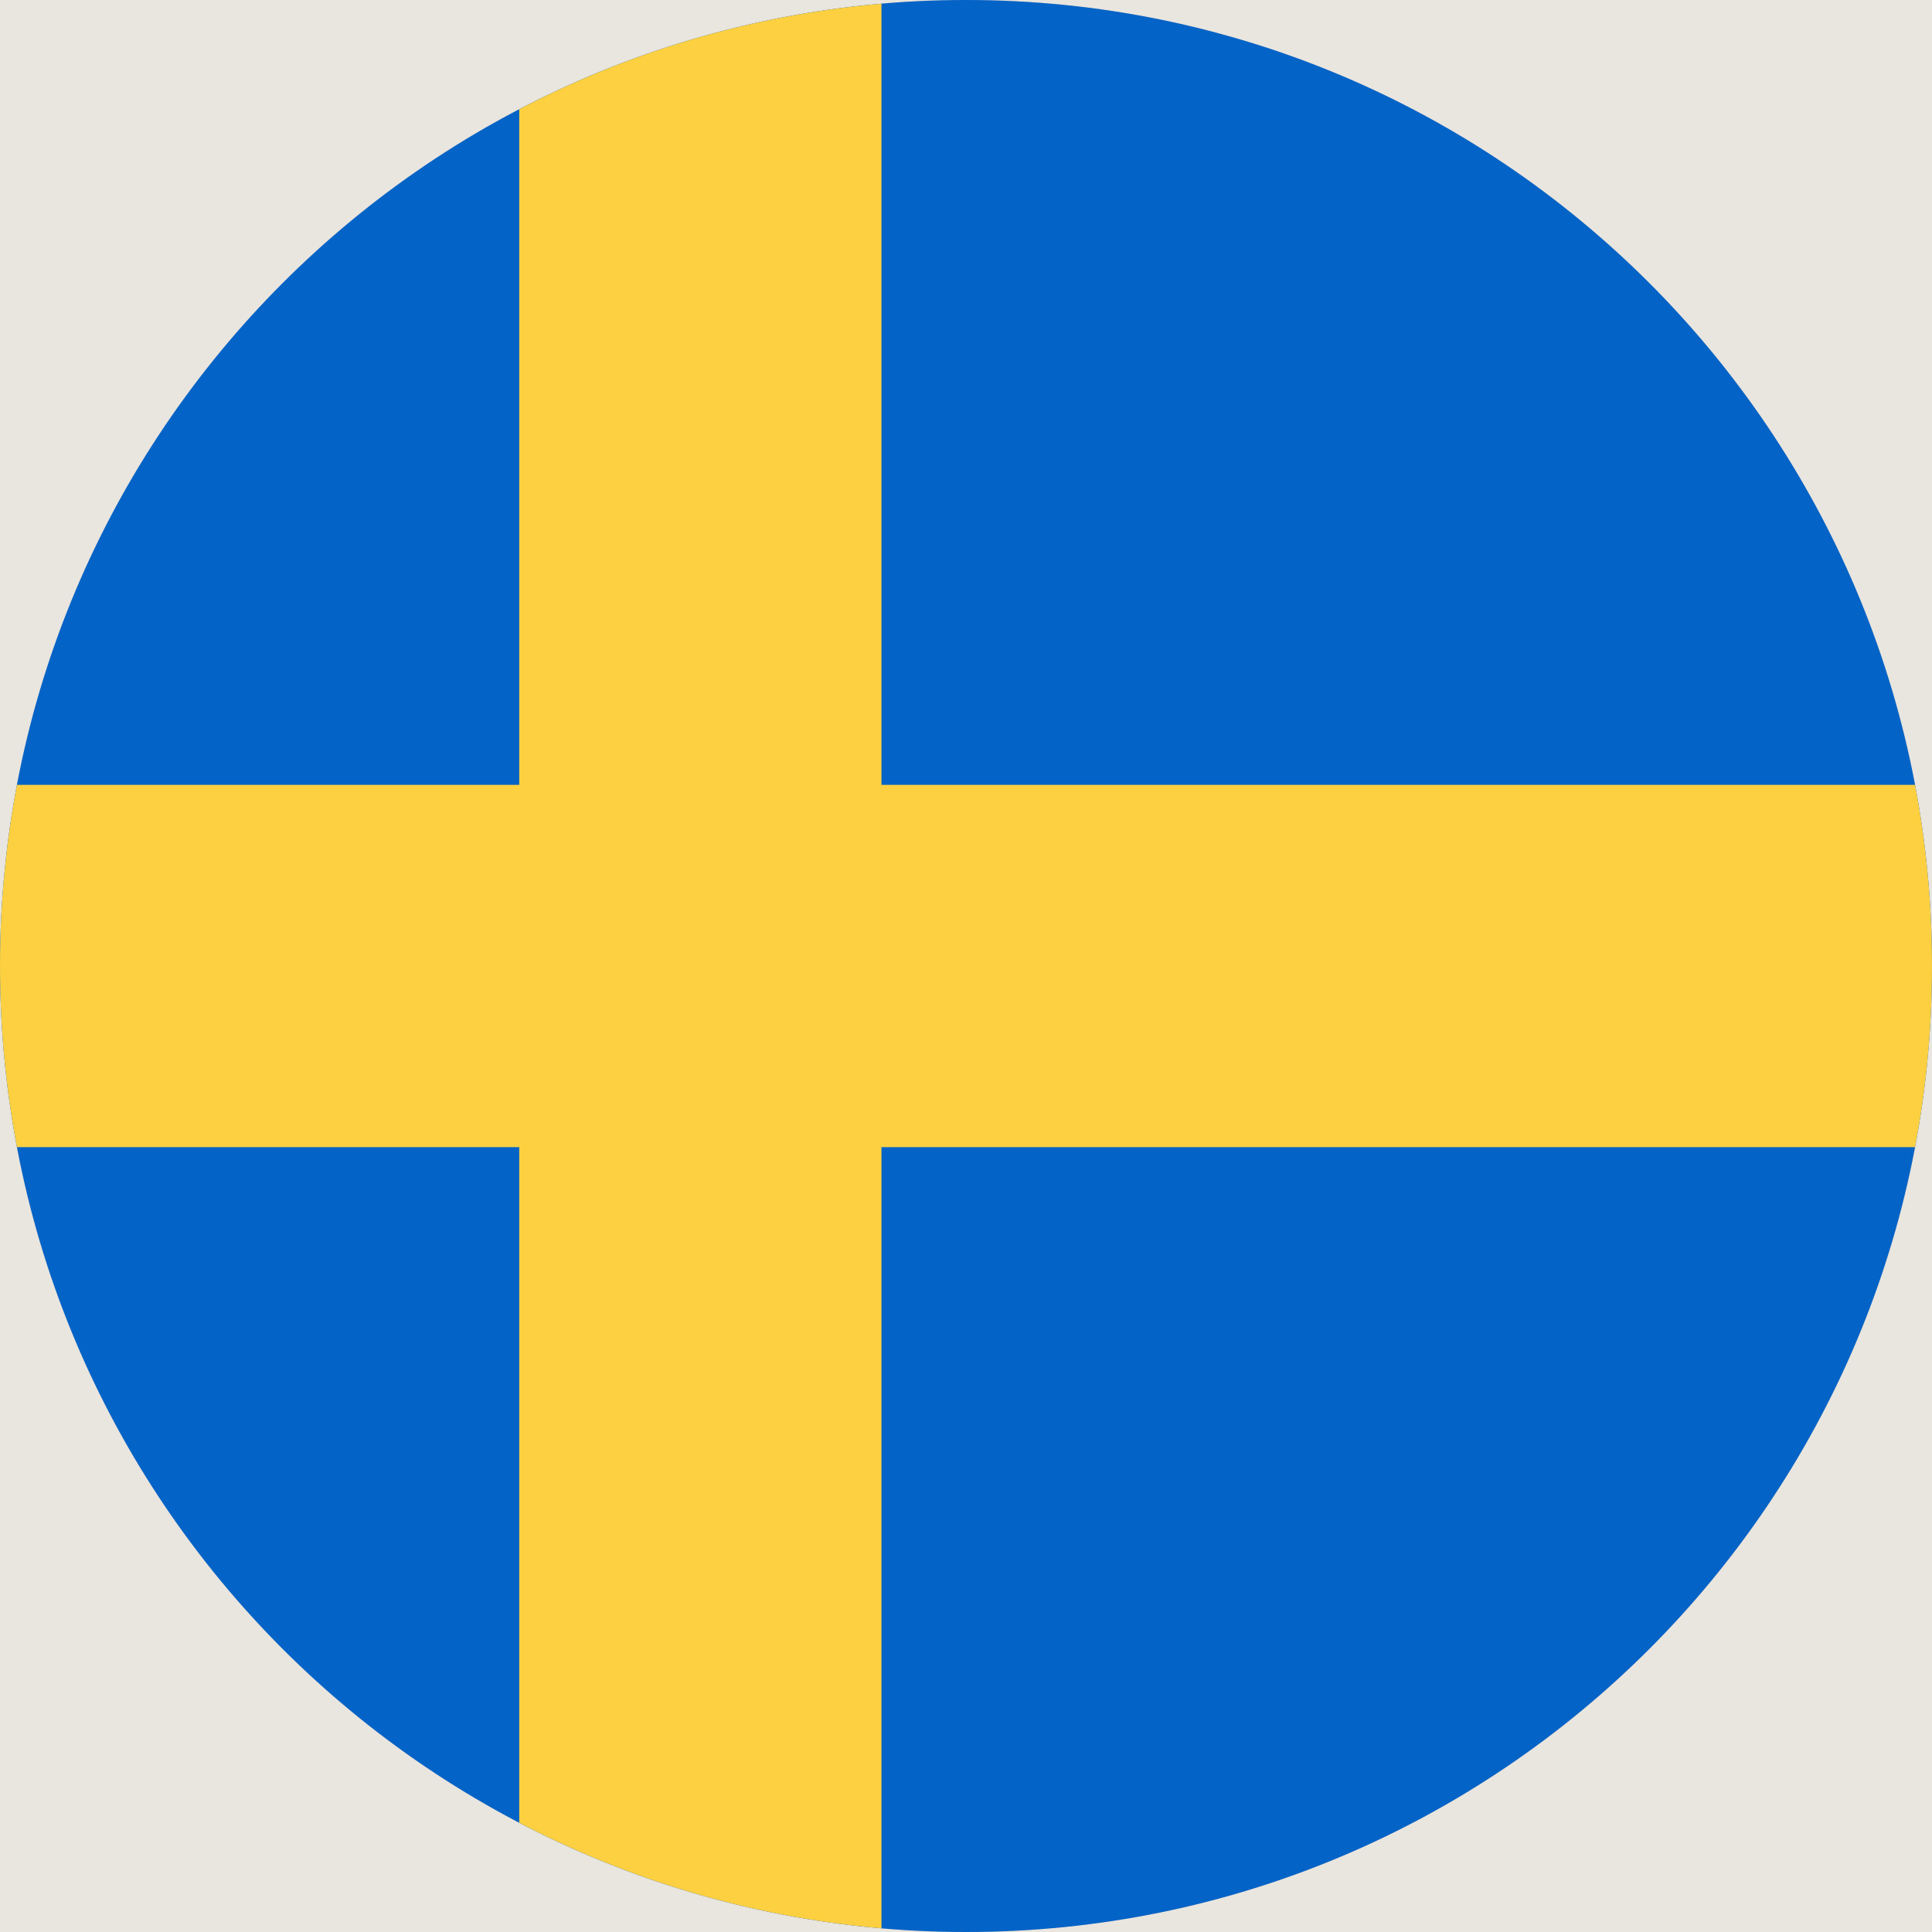 <?xml version="1.0" encoding="UTF-8"?><svg id="Layer_1" xmlns="http://www.w3.org/2000/svg" xmlns:xlink="http://www.w3.org/1999/xlink" viewBox="0 0 24 24"><defs><style>.cls-1{clip-rule:evenodd;}.cls-1,.cls-2{fill:#cacaca;}.cls-1,.cls-3,.cls-4,.cls-5{stroke-width:0px;}.cls-6{clip-path:url(#clippath);}.cls-2{fill-rule:evenodd;}.cls-3{fill:#fcd041;}.cls-4{fill:#e9e5df;}.cls-5{fill:#0463c6;}</style><clipPath id="clippath"><path class="cls-1" d="m12,0c6.63,0,12,5.37,12,12s-5.37,12-12,12S0,18.63,0,12,5.37,0,12,0h0Z"/></clipPath></defs><rect class="cls-4" x="-1022.7" y="-261.14" width="1440" height="780"/><path class="cls-2" d="m12,0c6.63,0,12,5.37,12,12s-5.37,12-12,12S0,18.63,0,12,5.37,0,12,0h0Z"/><g class="cls-6"><polygon class="cls-5" points="-4.8 0 31.2 0 31.2 24 -4.8 24 -4.8 0 -4.8 0"/><polygon class="cls-3" points="6.45 0 10.95 0 10.95 9.75 31.2 9.75 31.2 14.25 10.95 14.25 10.95 24 6.45 24 6.45 14.25 -4.8 14.25 -4.8 9.75 6.45 9.75 6.45 0 6.45 0"/></g></svg>